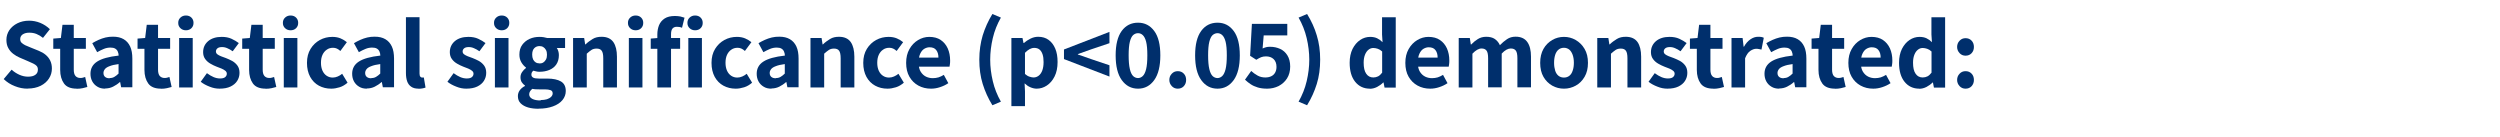 <?xml version="1.0" encoding="UTF-8"?><svg id="uuid-8cd89fea-3971-491f-a717-d2032e3fad50" xmlns="http://www.w3.org/2000/svg" viewBox="0 0 250.1 13.74"><path d="m2.76,8.87c-.43,0-.85-.08-1.27-.25-.42-.16-.8-.4-1.12-.71l.79-.94c.23.21.49.38.78.51.29.13.58.19.86.19.33,0,.57-.06.74-.19.17-.12.25-.29.25-.52,0-.15-.04-.27-.12-.36-.08-.09-.2-.17-.34-.24-.14-.07-.31-.15-.51-.23l-.86-.37c-.22-.09-.43-.22-.63-.37-.2-.15-.37-.34-.5-.58-.13-.23-.19-.5-.19-.83,0-.35.1-.67.29-.96.2-.29.47-.52.81-.69.34-.17.73-.26,1.17-.26.38,0,.75.07,1.12.22.36.15.68.36.96.63l-.69.87c-.21-.17-.43-.3-.65-.39-.22-.09-.46-.13-.73-.13s-.48.06-.65.17c-.16.11-.25.27-.25.47,0,.15.04.27.13.36.09.09.21.17.36.25.16.07.33.15.52.22l.84.34c.27.11.5.24.69.4s.35.35.46.58c.11.22.17.49.17.79,0,.36-.09.69-.29,1-.19.3-.47.55-.83.73-.36.18-.8.28-1.31.28Z" style="fill:#002f6c;"/><path d="m7.68,8.87c-.6,0-1.03-.17-1.28-.52-.25-.35-.38-.8-.38-1.36v-2.11h-.69v-1.02l.76-.06.16-1.32h1.13v1.32h1.21v1.08h-1.21v2.1c0,.28.06.49.17.62.12.13.28.2.48.2.09,0,.17,0,.26-.03.09-.02.16-.04.23-.07l.22,1c-.13.04-.29.08-.47.12-.18.04-.38.06-.6.06Z" style="fill:#002f6c;"/><path d="m10.52,8.87c-.3,0-.56-.06-.78-.2-.22-.13-.39-.31-.51-.53-.12-.22-.18-.48-.18-.76,0-.52.22-.93.67-1.22.45-.29,1.16-.49,2.15-.6,0-.15-.04-.29-.09-.41s-.14-.22-.26-.29-.28-.1-.47-.1c-.22,0-.44.04-.66.13-.22.09-.44.2-.67.33l-.49-.9c.2-.12.41-.23.63-.33s.46-.18.7-.24.49-.08.75-.08c.42,0,.77.08,1.06.25.29.17.5.41.65.73s.22.73.22,1.22v2.86h-1.12l-.1-.52h-.03c-.21.19-.44.34-.68.46-.24.12-.5.18-.79.18Zm.45-1.06c.18,0,.34-.04.47-.12.14-.08.28-.19.42-.33v-.95c-.38.05-.68.12-.9.21-.22.08-.38.18-.47.3-.09.12-.14.24-.14.38,0,.18.06.31.17.4.11.09.26.13.44.13Z" style="fill:#002f6c;"/><path d="m16.11,8.87c-.6,0-1.03-.17-1.28-.52-.25-.35-.38-.8-.38-1.36v-2.11h-.69v-1.02l.76-.06.16-1.32h1.13v1.32h1.21v1.08h-1.21v2.1c0,.28.06.49.17.62.12.13.28.2.48.2.09,0,.17,0,.26-.03.09-.02.16-.04.23-.07l.22,1c-.13.04-.29.08-.47.12-.18.04-.38.06-.6.06Z" style="fill:#002f6c;"/><path d="m18.6,3.03c-.22,0-.4-.07-.55-.21-.15-.14-.22-.31-.22-.53s.07-.39.22-.53c.15-.14.33-.21.55-.21s.41.07.55.21c.14.14.21.31.21.53s-.07.39-.21.53-.33.21-.55.21Zm-.68,5.72V3.8h1.36v4.95h-1.36Z" style="fill:#002f6c;"/><path d="m21.97,8.87c-.33,0-.66-.06-1-.2-.34-.13-.64-.29-.89-.49l.62-.86c.23.17.45.3.66.39.21.09.43.14.65.14.23,0,.4-.04.51-.13.11-.09.17-.2.17-.35,0-.11-.05-.21-.15-.29-.1-.08-.23-.16-.38-.22-.16-.06-.32-.13-.49-.19-.21-.08-.41-.18-.62-.3-.21-.12-.38-.27-.52-.46-.14-.19-.21-.42-.21-.69,0-.45.17-.82.51-1.11.34-.28.79-.42,1.35-.42.37,0,.7.06.98.19.28.13.52.27.73.43l-.61.82c-.18-.13-.36-.23-.53-.3-.17-.08-.35-.12-.53-.12-.21,0-.36.04-.46.12-.1.08-.16.19-.16.32,0,.11.05.21.14.28.09.07.22.14.37.2s.32.12.49.18c.21.08.42.18.63.29.21.12.38.27.52.46.14.19.21.43.21.73s-.08.56-.23.8c-.15.24-.38.43-.67.57s-.66.21-1.09.21Z" style="fill:#002f6c;"/><path d="m26.58,8.87c-.6,0-1.03-.17-1.28-.52-.25-.35-.38-.8-.38-1.36v-2.11h-.69v-1.02l.76-.06.16-1.32h1.13v1.32h1.21v1.08h-1.21v2.1c0,.28.06.49.17.62.12.13.28.2.48.2.09,0,.17,0,.26-.03.09-.02.16-.04.23-.07l.22,1c-.13.04-.29.08-.47.12-.18.04-.38.06-.6.06Z" style="fill:#002f6c;"/><path d="m29.07,3.03c-.22,0-.4-.07-.55-.21-.15-.14-.22-.31-.22-.53s.07-.39.22-.53c.15-.14.33-.21.55-.21s.41.07.55.21c.14.14.21.31.21.53s-.07.39-.21.53-.33.21-.55.21Zm-.68,5.72V3.8h1.36v4.95h-1.36Z" style="fill:#002f6c;"/><path d="m33.13,8.87c-.45,0-.86-.1-1.23-.3-.37-.2-.66-.5-.87-.88-.21-.39-.32-.85-.32-1.4s.12-1.01.36-1.4c.24-.39.55-.68.93-.89.39-.21.8-.31,1.25-.31.31,0,.58.05.82.15s.45.23.63.38l-.65.88c-.12-.11-.24-.19-.35-.24s-.24-.08-.37-.08c-.25,0-.46.06-.64.19-.18.12-.33.3-.43.52-.1.22-.15.48-.15.79s.05.56.15.79c.1.22.24.39.42.51s.38.18.61.18c.17,0,.34-.04.5-.11.16-.07.31-.16.44-.27l.54.89c-.24.21-.5.37-.79.46-.29.09-.57.14-.84.14Z" style="fill:#002f6c;"/><path d="m36.7,8.87c-.3,0-.56-.06-.78-.2-.22-.13-.39-.31-.51-.53-.12-.22-.18-.48-.18-.76,0-.52.22-.93.67-1.22.45-.29,1.16-.49,2.15-.6,0-.15-.04-.29-.09-.41s-.14-.22-.26-.29-.28-.1-.47-.1c-.22,0-.44.04-.66.13-.22.09-.44.2-.67.33l-.49-.9c.2-.12.41-.23.63-.33s.46-.18.7-.24.49-.08.75-.08c.42,0,.77.08,1.06.25.29.17.5.41.65.73s.22.73.22,1.22v2.86h-1.12l-.1-.52h-.03c-.21.19-.44.34-.68.46-.24.12-.5.18-.79.18Zm.45-1.06c.18,0,.34-.04.47-.12.14-.08.28-.19.42-.33v-.95c-.38.05-.68.12-.9.21-.22.08-.38.18-.47.3-.09.12-.14.24-.14.38,0,.18.06.31.17.4.11.09.26.13.44.13Z" style="fill:#002f6c;"/><path d="m41.88,8.87c-.31,0-.56-.06-.75-.2-.19-.13-.32-.31-.4-.54s-.12-.51-.12-.83V1.72h1.36v5.64c0,.15.03.25.08.31s.12.09.17.09c.03,0,.06,0,.08,0,.02,0,.06,0,.1-.01l.17,1.01c-.08.03-.18.06-.29.08-.11.02-.25.04-.41.04Z" style="fill:#002f6c;"/><path d="m46.65,8.87c-.33,0-.66-.06-1-.2-.34-.13-.64-.29-.89-.49l.62-.86c.23.17.45.3.66.39.21.09.43.14.65.14.23,0,.4-.04.51-.13.11-.09.17-.2.17-.35,0-.11-.05-.21-.15-.29-.1-.08-.23-.16-.38-.22-.16-.06-.32-.13-.49-.19-.21-.08-.41-.18-.62-.3-.21-.12-.38-.27-.52-.46-.14-.19-.21-.42-.21-.69,0-.45.17-.82.51-1.11.34-.28.79-.42,1.35-.42.37,0,.7.06.98.19.28.13.52.27.73.43l-.61.82c-.18-.13-.36-.23-.53-.3-.17-.08-.35-.12-.53-.12-.21,0-.36.04-.46.12-.1.08-.16.19-.16.32,0,.11.05.21.14.28.09.07.22.14.37.2s.32.12.49.18c.21.08.42.18.63.29.21.12.38.27.52.46.14.19.21.43.21.73s-.08.56-.23.8c-.15.24-.38.43-.67.57s-.66.21-1.09.21Z" style="fill:#002f6c;"/><path d="m50.19,3.03c-.22,0-.4-.07-.55-.21-.15-.14-.22-.31-.22-.53s.07-.39.22-.53c.15-.14.33-.21.55-.21s.41.07.55.21c.14.14.21.31.21.53s-.07.39-.21.53-.33.21-.55.21Zm-.68,5.72V3.8h1.36v4.95h-1.36Z" style="fill:#002f6c;"/><path d="m53.88,10.88c-.39,0-.74-.04-1.05-.13s-.56-.23-.75-.42-.27-.43-.27-.72c0-.21.06-.4.18-.57s.3-.32.53-.44v-.04c-.13-.09-.23-.2-.32-.33s-.13-.31-.13-.51c0-.18.05-.35.16-.51.11-.16.24-.3.39-.41v-.04c-.17-.13-.33-.3-.46-.52-.13-.22-.2-.48-.2-.77,0-.39.09-.72.28-.98s.43-.46.74-.6c.31-.14.64-.2.99-.2.14,0,.28.01.41.03.13.02.25.05.36.08h1.79v1h-.83c.06.08.11.18.15.31s.06.26.06.4c0,.38-.09.69-.26.94-.17.25-.41.43-.7.55s-.62.18-.98.18c-.09,0-.19,0-.29-.03s-.21-.04-.32-.08c-.07.05-.12.11-.15.17s-.05.13-.05.23c0,.13.06.22.17.29.12.07.31.1.58.1h.83c.6,0,1.06.1,1.38.29s.48.51.48.95c0,.34-.11.64-.33.91-.22.27-.54.48-.95.63-.41.15-.89.23-1.44.23Zm.21-.87c.23,0,.44-.03.62-.08.18-.06.32-.14.42-.24.1-.1.16-.22.16-.34,0-.17-.07-.28-.21-.33s-.33-.08-.58-.08h-.57c-.15,0-.28,0-.39-.01s-.2-.03-.29-.04c-.11.09-.18.17-.23.26-.05.09-.08.18-.08.28,0,.2.1.35.31.46s.49.16.83.16Zm-.12-3.66c.14,0,.27-.03.38-.1.11-.07.2-.17.27-.3s.1-.29.1-.48-.03-.34-.1-.47c-.07-.13-.16-.22-.27-.29-.11-.07-.23-.1-.38-.1-.21,0-.38.07-.52.21-.14.14-.21.36-.21.64,0,.19.03.35.09.48s.15.23.26.3c.11.07.24.1.38.1Z" style="fill:#002f6c;"/><path d="m57.33,8.75V3.8h1.11l.1.64h.04c.21-.21.45-.38.71-.54s.56-.22.9-.22c.53,0,.92.18,1.17.53.24.35.36.84.36,1.46v3.08h-1.37v-2.91c0-.37-.05-.63-.16-.77-.1-.14-.27-.21-.5-.21-.2,0-.37.04-.51.13-.14.09-.3.22-.48.38v3.38h-1.36Z" style="fill:#002f6c;"/><path d="m63.59,3.03c-.22,0-.4-.07-.55-.21-.15-.14-.22-.31-.22-.53s.07-.39.22-.53c.15-.14.33-.21.55-.21s.41.07.55.21c.14.14.21.31.21.53s-.07.39-.21.53-.33.21-.55.21Zm-.68,5.72V3.8h1.36v4.95h-1.36Z" style="fill:#002f6c;"/><path d="m65.1,4.88v-1.02l.74-.06h2.2v1.08h-2.94Zm.66,3.87V3.46c0-.35.06-.66.17-.94.12-.28.3-.5.56-.67.26-.17.6-.25,1.03-.25.2,0,.38.02.55.05.17.04.3.08.41.12l-.25,1.01c-.09-.04-.17-.07-.26-.08s-.17-.02-.26-.02c-.19,0-.33.06-.43.17-.1.12-.15.31-.15.58v5.32h-1.37Zm3.78-5.72c-.22,0-.4-.07-.55-.21s-.22-.31-.22-.53.07-.39.22-.53c.15-.14.33-.21.55-.21s.41.07.55.21c.14.14.21.31.21.53s-.07.39-.21.53-.33.21-.55.21Zm-.68,5.72V3.8h1.36v4.95h-1.36Z" style="fill:#002f6c;"/><path d="m73.6,8.87c-.45,0-.86-.1-1.23-.3-.37-.2-.66-.5-.87-.88-.21-.39-.32-.85-.32-1.4s.12-1.01.36-1.4c.24-.39.55-.68.93-.89.39-.21.8-.31,1.25-.31.31,0,.58.05.82.15s.45.23.63.38l-.65.88c-.12-.11-.24-.19-.35-.24s-.24-.08-.37-.08c-.25,0-.46.06-.64.19-.18.12-.33.3-.43.52-.1.22-.15.48-.15.79s.05.56.15.79c.1.22.24.39.42.51s.38.18.61.18c.17,0,.34-.04.5-.11.16-.07.31-.16.44-.27l.54.89c-.24.21-.5.37-.79.46-.29.09-.57.14-.84.14Z" style="fill:#002f6c;"/><path d="m77.17,8.87c-.3,0-.56-.06-.78-.2-.22-.13-.39-.31-.51-.53-.12-.22-.18-.48-.18-.76,0-.52.22-.93.67-1.22.45-.29,1.16-.49,2.15-.6,0-.15-.04-.29-.09-.41s-.14-.22-.26-.29-.28-.1-.47-.1c-.22,0-.44.04-.66.13-.22.09-.44.2-.67.33l-.49-.9c.2-.12.41-.23.63-.33s.46-.18.7-.24.49-.08.75-.08c.42,0,.77.08,1.06.25.29.17.5.41.65.73s.22.73.22,1.22v2.86h-1.12l-.1-.52h-.03c-.21.19-.44.34-.68.46-.24.12-.5.18-.79.18Zm.45-1.06c.18,0,.34-.04.47-.12.14-.08.28-.19.42-.33v-.95c-.38.05-.68.12-.9.21-.22.08-.38.18-.47.3-.09.12-.14.24-.14.38,0,.18.06.31.17.4.11.09.26.13.44.13Z" style="fill:#002f6c;"/><path d="m81.08,8.75V3.8h1.11l.1.64h.04c.21-.21.45-.38.71-.54s.56-.22.9-.22c.53,0,.92.18,1.17.53.24.35.36.84.36,1.46v3.08h-1.37v-2.91c0-.37-.05-.63-.16-.77-.1-.14-.27-.21-.5-.21-.2,0-.37.04-.51.13-.14.09-.3.22-.48.38v3.38h-1.36Z" style="fill:#002f6c;"/><path d="m88.78,8.87c-.45,0-.86-.1-1.23-.3-.37-.2-.66-.5-.87-.88-.21-.39-.32-.85-.32-1.4s.12-1.01.36-1.4c.24-.39.55-.68.93-.89.39-.21.8-.31,1.25-.31.31,0,.58.05.82.15s.45.23.63.38l-.65.88c-.12-.11-.24-.19-.35-.24s-.24-.08-.37-.08c-.25,0-.46.06-.64.19-.18.12-.33.3-.43.52-.1.22-.15.48-.15.79s.05.56.15.79c.1.22.24.39.42.51s.38.18.61.18c.17,0,.34-.04.5-.11.16-.07.31-.16.44-.27l.54.89c-.24.21-.5.37-.79.46-.29.09-.57.14-.84.14Z" style="fill:#002f6c;"/><path d="m93.14,8.87c-.47,0-.89-.1-1.27-.31-.38-.21-.67-.5-.89-.88-.22-.38-.33-.85-.33-1.39s.11-.99.33-1.38c.22-.39.51-.69.86-.9.35-.21.73-.32,1.12-.32.46,0,.84.1,1.15.31.31.21.54.49.7.84.16.36.24.76.24,1.21,0,.12,0,.24-.02.36-.01.12-.03.21-.04.26h-3.27v-.91s2.16,0,2.16,0c0-.31-.07-.56-.22-.75-.14-.19-.37-.28-.67-.28-.18,0-.35.05-.52.15-.17.1-.3.26-.41.49s-.16.53-.16.91.07.68.21.9c.14.22.31.38.53.49.21.1.44.15.68.15.2,0,.39-.03.57-.08.18-.06.35-.14.53-.25l.45.83c-.25.17-.52.3-.83.4-.3.1-.6.15-.9.15Z" style="fill:#002f6c;"/><path d="m99.28,10.53c-.42-.68-.74-1.39-.97-2.13-.23-.74-.34-1.55-.34-2.43s.12-1.69.34-2.43c.23-.74.55-1.46.97-2.14l.85.36c-.37.65-.64,1.33-.81,2.05-.17.72-.26,1.44-.26,2.16s.09,1.43.26,2.15c.17.72.44,1.4.81,2.05l-.85.36Z" style="fill:#002f6c;"/><path d="m101.18,10.62V3.8h1.11l.1.5h.04c.2-.17.42-.32.67-.44.25-.12.5-.18.76-.18.41,0,.75.1,1.04.31.29.21.51.5.67.88.16.38.23.82.23,1.33,0,.57-.1,1.05-.3,1.45s-.46.7-.78.91c-.32.21-.65.31-1.01.31-.21,0-.42-.05-.63-.14-.21-.09-.4-.22-.58-.39l.04.8v1.48h-1.36Zm2.22-2.87c.19,0,.35-.06.5-.17.15-.11.27-.28.36-.5.09-.23.14-.52.14-.87,0-.31-.03-.56-.1-.77-.07-.21-.17-.37-.3-.48s-.31-.17-.53-.17c-.16,0-.31.04-.46.12s-.3.2-.47.37v2.12c.15.13.29.22.45.27.15.05.29.08.42.08Z" style="fill:#002f6c;"/><path d="m110.99,7.66l-4.55-1.75v-.96l4.55-1.76v1.13l-1.81.61-1.35.48v.04l1.35.47,1.81.61v1.13Z" style="fill:#002f6c;"/><path d="m113.85,8.87c-.68,0-1.22-.29-1.63-.86-.41-.57-.61-1.39-.61-2.47s.2-1.89.61-2.45c.41-.55.95-.82,1.63-.82s1.21.28,1.62.83c.41.55.61,1.37.61,2.44s-.2,1.9-.61,2.47c-.41.57-.95.86-1.62.86Zm0-1.06c.17,0,.33-.07.47-.2.14-.13.26-.37.34-.7.08-.33.12-.79.12-1.38s-.04-1.03-.12-1.35c-.08-.32-.2-.54-.34-.67-.14-.13-.3-.19-.47-.19s-.34.06-.49.19c-.14.13-.25.35-.33.67-.08.32-.12.77-.12,1.35s.04,1.04.12,1.38.19.56.33.7c.14.13.31.2.49.2Z" style="fill:#002f6c;"/><path d="m117.82,8.87c-.23,0-.43-.08-.59-.25-.16-.17-.25-.38-.25-.62s.08-.46.25-.63c.16-.17.36-.25.59-.25.25,0,.45.08.61.25.16.17.23.38.23.63s-.08.45-.23.62c-.16.17-.36.25-.61.25Z" style="fill:#002f6c;"/><path d="m121.8,8.87c-.68,0-1.22-.29-1.63-.86-.41-.57-.61-1.39-.61-2.47s.2-1.89.61-2.45c.41-.55.95-.82,1.63-.82s1.21.28,1.62.83c.41.55.61,1.37.61,2.44s-.2,1.9-.61,2.47c-.41.57-.95.86-1.62.86Zm0-1.06c.17,0,.33-.07.47-.2.14-.13.26-.37.34-.7.08-.33.12-.79.12-1.38s-.04-1.03-.12-1.35c-.08-.32-.2-.54-.34-.67-.14-.13-.3-.19-.47-.19s-.34.06-.49.19c-.14.13-.25.35-.33.67-.08.32-.12.77-.12,1.35s.04,1.04.12,1.38.19.56.33.7c.14.13.31.2.49.2Z" style="fill:#002f6c;"/><path d="m126.76,8.87c-.35,0-.66-.04-.93-.12s-.51-.19-.72-.33-.4-.29-.56-.45l.62-.87c.19.18.41.33.64.46.23.13.49.19.77.19.23,0,.42-.04.59-.12.17-.08.3-.2.39-.36.09-.16.14-.35.14-.58,0-.34-.1-.6-.29-.78-.19-.18-.45-.27-.76-.27-.19,0-.35.03-.48.08-.13.05-.3.14-.49.26l-.62-.4.18-3.19h3.54v1.15h-2.36l-.11,1.31c.13-.06.25-.1.36-.13.11-.03.24-.04.39-.04.36,0,.69.07,1,.21.31.14.55.36.73.65.18.29.28.66.28,1.12s-.11.86-.32,1.19c-.21.33-.5.58-.84.76-.35.17-.73.26-1.13.26Z" style="fill:#002f6c;"/><path d="m130.76,10.53l-.85-.36c.37-.65.64-1.33.81-2.05.17-.72.26-1.44.26-2.15s-.09-1.44-.26-2.16c-.17-.72-.44-1.4-.81-2.05l.85-.36c.42.68.75,1.39.97,2.14.23.74.34,1.55.34,2.43s-.11,1.69-.34,2.43c-.23.74-.55,1.45-.97,2.13Z" style="fill:#002f6c;"/><path d="m137.04,8.87c-.61,0-1.1-.23-1.47-.69-.37-.46-.55-1.09-.55-1.9,0-.54.1-1,.29-1.39.2-.39.45-.68.76-.89s.65-.31,1-.31c.28,0,.51.05.7.14.19.09.37.22.54.39l-.05-.77v-1.72h1.37v7.03h-1.12l-.1-.51h-.03c-.18.18-.39.33-.62.45-.24.12-.48.18-.73.18Zm.35-1.12c.17,0,.33-.04.47-.11.14-.07.28-.2.41-.37v-2.12c-.14-.13-.29-.22-.44-.27-.15-.05-.3-.08-.44-.08-.17,0-.33.05-.48.17s-.26.27-.35.49-.14.49-.14.8c0,.5.08.87.26,1.12.17.25.41.37.71.37Z" style="fill:#002f6c;"/><path d="m143.08,8.87c-.47,0-.89-.1-1.27-.31-.38-.21-.67-.5-.89-.88-.22-.38-.33-.85-.33-1.39s.11-.99.33-1.38c.22-.39.51-.69.86-.9.35-.21.73-.32,1.12-.32.46,0,.84.1,1.15.31.31.21.54.49.7.84.16.36.24.76.24,1.21,0,.12,0,.24-.02.36-.01.12-.03.21-.04.26h-3.27v-.91s2.16,0,2.16,0c0-.31-.07-.56-.22-.75-.14-.19-.37-.28-.67-.28-.18,0-.35.05-.52.15-.17.1-.3.26-.41.49s-.16.53-.16.91.07.68.21.9c.14.22.31.38.53.49.21.1.44.15.68.15.2,0,.39-.03.57-.08.18-.06.35-.14.53-.25l.45.83c-.25.17-.52.3-.83.4-.3.1-.6.15-.9.15Z" style="fill:#002f6c;"/><path d="m145.93,8.75V3.8h1.11l.1.65h.04c.2-.21.42-.39.66-.54s.52-.23.84-.23c.35,0,.64.07.86.22s.39.36.51.62c.22-.23.46-.43.71-.6.25-.17.54-.25.86-.25.53,0,.92.18,1.17.53.25.35.37.84.37,1.46v3.08h-1.36v-2.91c0-.37-.05-.63-.16-.77-.11-.14-.27-.21-.5-.21-.14,0-.28.04-.43.12-.15.08-.31.21-.48.39v3.38h-1.36v-2.91c0-.37-.05-.63-.16-.77-.11-.14-.27-.21-.5-.21-.27,0-.58.17-.91.52v3.38h-1.36Z" style="fill:#002f6c;"/><path d="m156.46,8.87c-.42,0-.81-.1-1.17-.3s-.66-.5-.88-.88-.33-.85-.33-1.4.11-1.01.33-1.4.52-.68.88-.89c.36-.21.75-.31,1.17-.31s.8.1,1.17.31c.36.21.66.5.89.89s.34.85.34,1.4-.11,1.01-.34,1.4-.52.68-.89.88-.75.3-1.17.3Zm0-1.11c.21,0,.39-.06.54-.18.15-.12.26-.29.33-.51.08-.22.12-.49.12-.79s-.04-.56-.12-.79c-.08-.22-.19-.4-.33-.52-.15-.12-.33-.19-.54-.19s-.4.06-.55.19c-.15.12-.26.3-.33.52-.07.22-.11.48-.11.79s.04.56.11.79c.07.22.18.39.33.51s.33.18.55.18Z" style="fill:#002f6c;"/><path d="m159.79,8.75V3.8h1.11l.1.64h.04c.21-.21.45-.38.71-.54s.56-.22.9-.22c.53,0,.92.18,1.17.53.24.35.36.84.36,1.46v3.08h-1.37v-2.91c0-.37-.05-.63-.16-.77-.1-.14-.27-.21-.5-.21-.2,0-.37.04-.51.13-.14.09-.3.22-.48.38v3.38h-1.36Z" style="fill:#002f6c;"/><path d="m166.81,8.87c-.33,0-.66-.06-1-.2-.34-.13-.64-.29-.89-.49l.62-.86c.23.17.45.3.66.39.21.09.43.14.65.14.23,0,.4-.04.51-.13.11-.09.17-.2.17-.35,0-.11-.05-.21-.15-.29-.1-.08-.23-.16-.38-.22-.16-.06-.32-.13-.49-.19-.21-.08-.41-.18-.62-.3-.21-.12-.38-.27-.52-.46-.14-.19-.21-.42-.21-.69,0-.45.17-.82.51-1.11.34-.28.79-.42,1.35-.42.37,0,.7.06.98.19.28.13.52.27.73.43l-.61.82c-.18-.13-.36-.23-.53-.3-.17-.08-.35-.12-.53-.12-.21,0-.36.04-.46.12-.1.08-.16.19-.16.32,0,.11.05.21.14.28.09.07.22.14.37.2s.32.12.49.18c.21.08.42.18.63.29.21.12.38.27.52.46.14.19.21.43.21.73s-.08.56-.23.8c-.15.24-.38.43-.67.57s-.66.21-1.09.21Z" style="fill:#002f6c;"/><path d="m171.41,8.87c-.6,0-1.03-.17-1.28-.52-.25-.35-.38-.8-.38-1.36v-2.11h-.69v-1.02l.76-.06.16-1.32h1.13v1.32h1.21v1.08h-1.21v2.1c0,.28.06.49.17.62.12.13.28.2.48.2.09,0,.17,0,.26-.03.09-.02.16-.04.23-.07l.22,1c-.13.04-.29.08-.47.12-.18.04-.38.06-.6.06Z" style="fill:#002f6c;"/><path d="m173.22,8.75V3.8h1.11l.1.87h.04c.18-.33.4-.57.65-.74.25-.17.5-.25.75-.25.13,0,.25,0,.34.02s.17.04.24.08l-.23,1.18c-.09-.02-.17-.04-.25-.05-.08-.02-.17-.03-.27-.03-.19,0-.39.07-.6.21-.21.14-.38.39-.52.74v2.92h-1.36Z" style="fill:#002f6c;"/><path d="m177.99,8.87c-.3,0-.56-.06-.78-.2-.22-.13-.39-.31-.51-.53-.12-.22-.18-.48-.18-.76,0-.52.22-.93.67-1.22.45-.29,1.16-.49,2.15-.6,0-.15-.04-.29-.09-.41s-.14-.22-.26-.29-.28-.1-.47-.1c-.22,0-.44.04-.66.13-.22.09-.44.2-.67.33l-.49-.9c.2-.12.41-.23.63-.33s.46-.18.7-.24.49-.08.75-.08c.42,0,.77.08,1.06.25.29.17.5.41.65.73s.22.73.22,1.22v2.86h-1.12l-.1-.52h-.03c-.21.19-.44.34-.68.46-.24.12-.5.18-.79.18Zm.45-1.06c.18,0,.34-.04.47-.12.14-.08.28-.19.42-.33v-.95c-.38.05-.68.12-.9.21-.22.08-.38.18-.47.3-.09.12-.14.24-.14.38,0,.18.06.31.17.4.11.09.26.13.44.13Z" style="fill:#002f6c;"/><path d="m183.58,8.87c-.6,0-1.03-.17-1.28-.52-.25-.35-.38-.8-.38-1.36v-2.11h-.69v-1.02l.76-.06.16-1.32h1.13v1.32h1.21v1.08h-1.21v2.1c0,.28.06.49.17.62.12.13.28.2.48.2.09,0,.17,0,.26-.03.09-.02.16-.04.23-.07l.22,1c-.13.04-.29.08-.47.12-.18.04-.38.06-.6.06Z" style="fill:#002f6c;"/><path d="m187.4,8.87c-.47,0-.89-.1-1.27-.31-.38-.21-.67-.5-.89-.88-.22-.38-.33-.85-.33-1.39s.11-.99.33-1.38c.22-.39.51-.69.86-.9.35-.21.73-.32,1.12-.32.46,0,.84.1,1.15.31.31.21.54.49.7.84.16.36.24.76.24,1.21,0,.12,0,.24-.02.36-.01.12-.03.21-.04.26h-3.27v-.91s2.16,0,2.16,0c0-.31-.07-.56-.22-.75-.14-.19-.37-.28-.67-.28-.18,0-.35.05-.52.15-.17.1-.3.26-.41.49s-.16.53-.16.91.07.68.21.9c.14.22.31.38.53.49.21.1.44.15.68.15.2,0,.39-.03.57-.08.18-.06.35-.14.53-.25l.45.83c-.25.17-.52.3-.83.4-.3.1-.6.15-.9.15Z" style="fill:#002f6c;"/><path d="m192,8.87c-.61,0-1.1-.23-1.47-.69-.37-.46-.55-1.09-.55-1.9,0-.54.1-1,.29-1.39.2-.39.45-.68.76-.89s.65-.31,1-.31c.28,0,.51.05.7.14.19.09.37.22.54.39l-.05-.77v-1.72h1.37v7.03h-1.12l-.1-.51h-.03c-.18.18-.39.33-.62.45-.24.12-.48.18-.73.18Zm.35-1.12c.17,0,.33-.04.47-.11.14-.07.28-.2.41-.37v-2.12c-.14-.13-.29-.22-.44-.27-.15-.05-.3-.08-.44-.08-.17,0-.33.05-.48.17s-.26.27-.35.49-.14.49-.14.8c0,.5.08.87.26,1.12.17.25.41.37.71.37Z" style="fill:#002f6c;"/><path d="m196.63,5.57c-.23,0-.43-.08-.59-.25-.16-.17-.25-.38-.25-.62s.08-.46.25-.63c.16-.17.36-.25.59-.25.25,0,.45.08.61.25.16.17.23.38.23.63s-.08.46-.23.62c-.16.17-.36.25-.61.25Zm0,3.3c-.23,0-.43-.08-.59-.25-.16-.17-.25-.38-.25-.62s.08-.46.25-.63c.16-.17.36-.25.59-.25.25,0,.45.08.61.25.16.17.23.38.23.63s-.08.45-.23.62c-.16.17-.36.25-.61.25Z" style="fill:#002f6c;"/></svg>